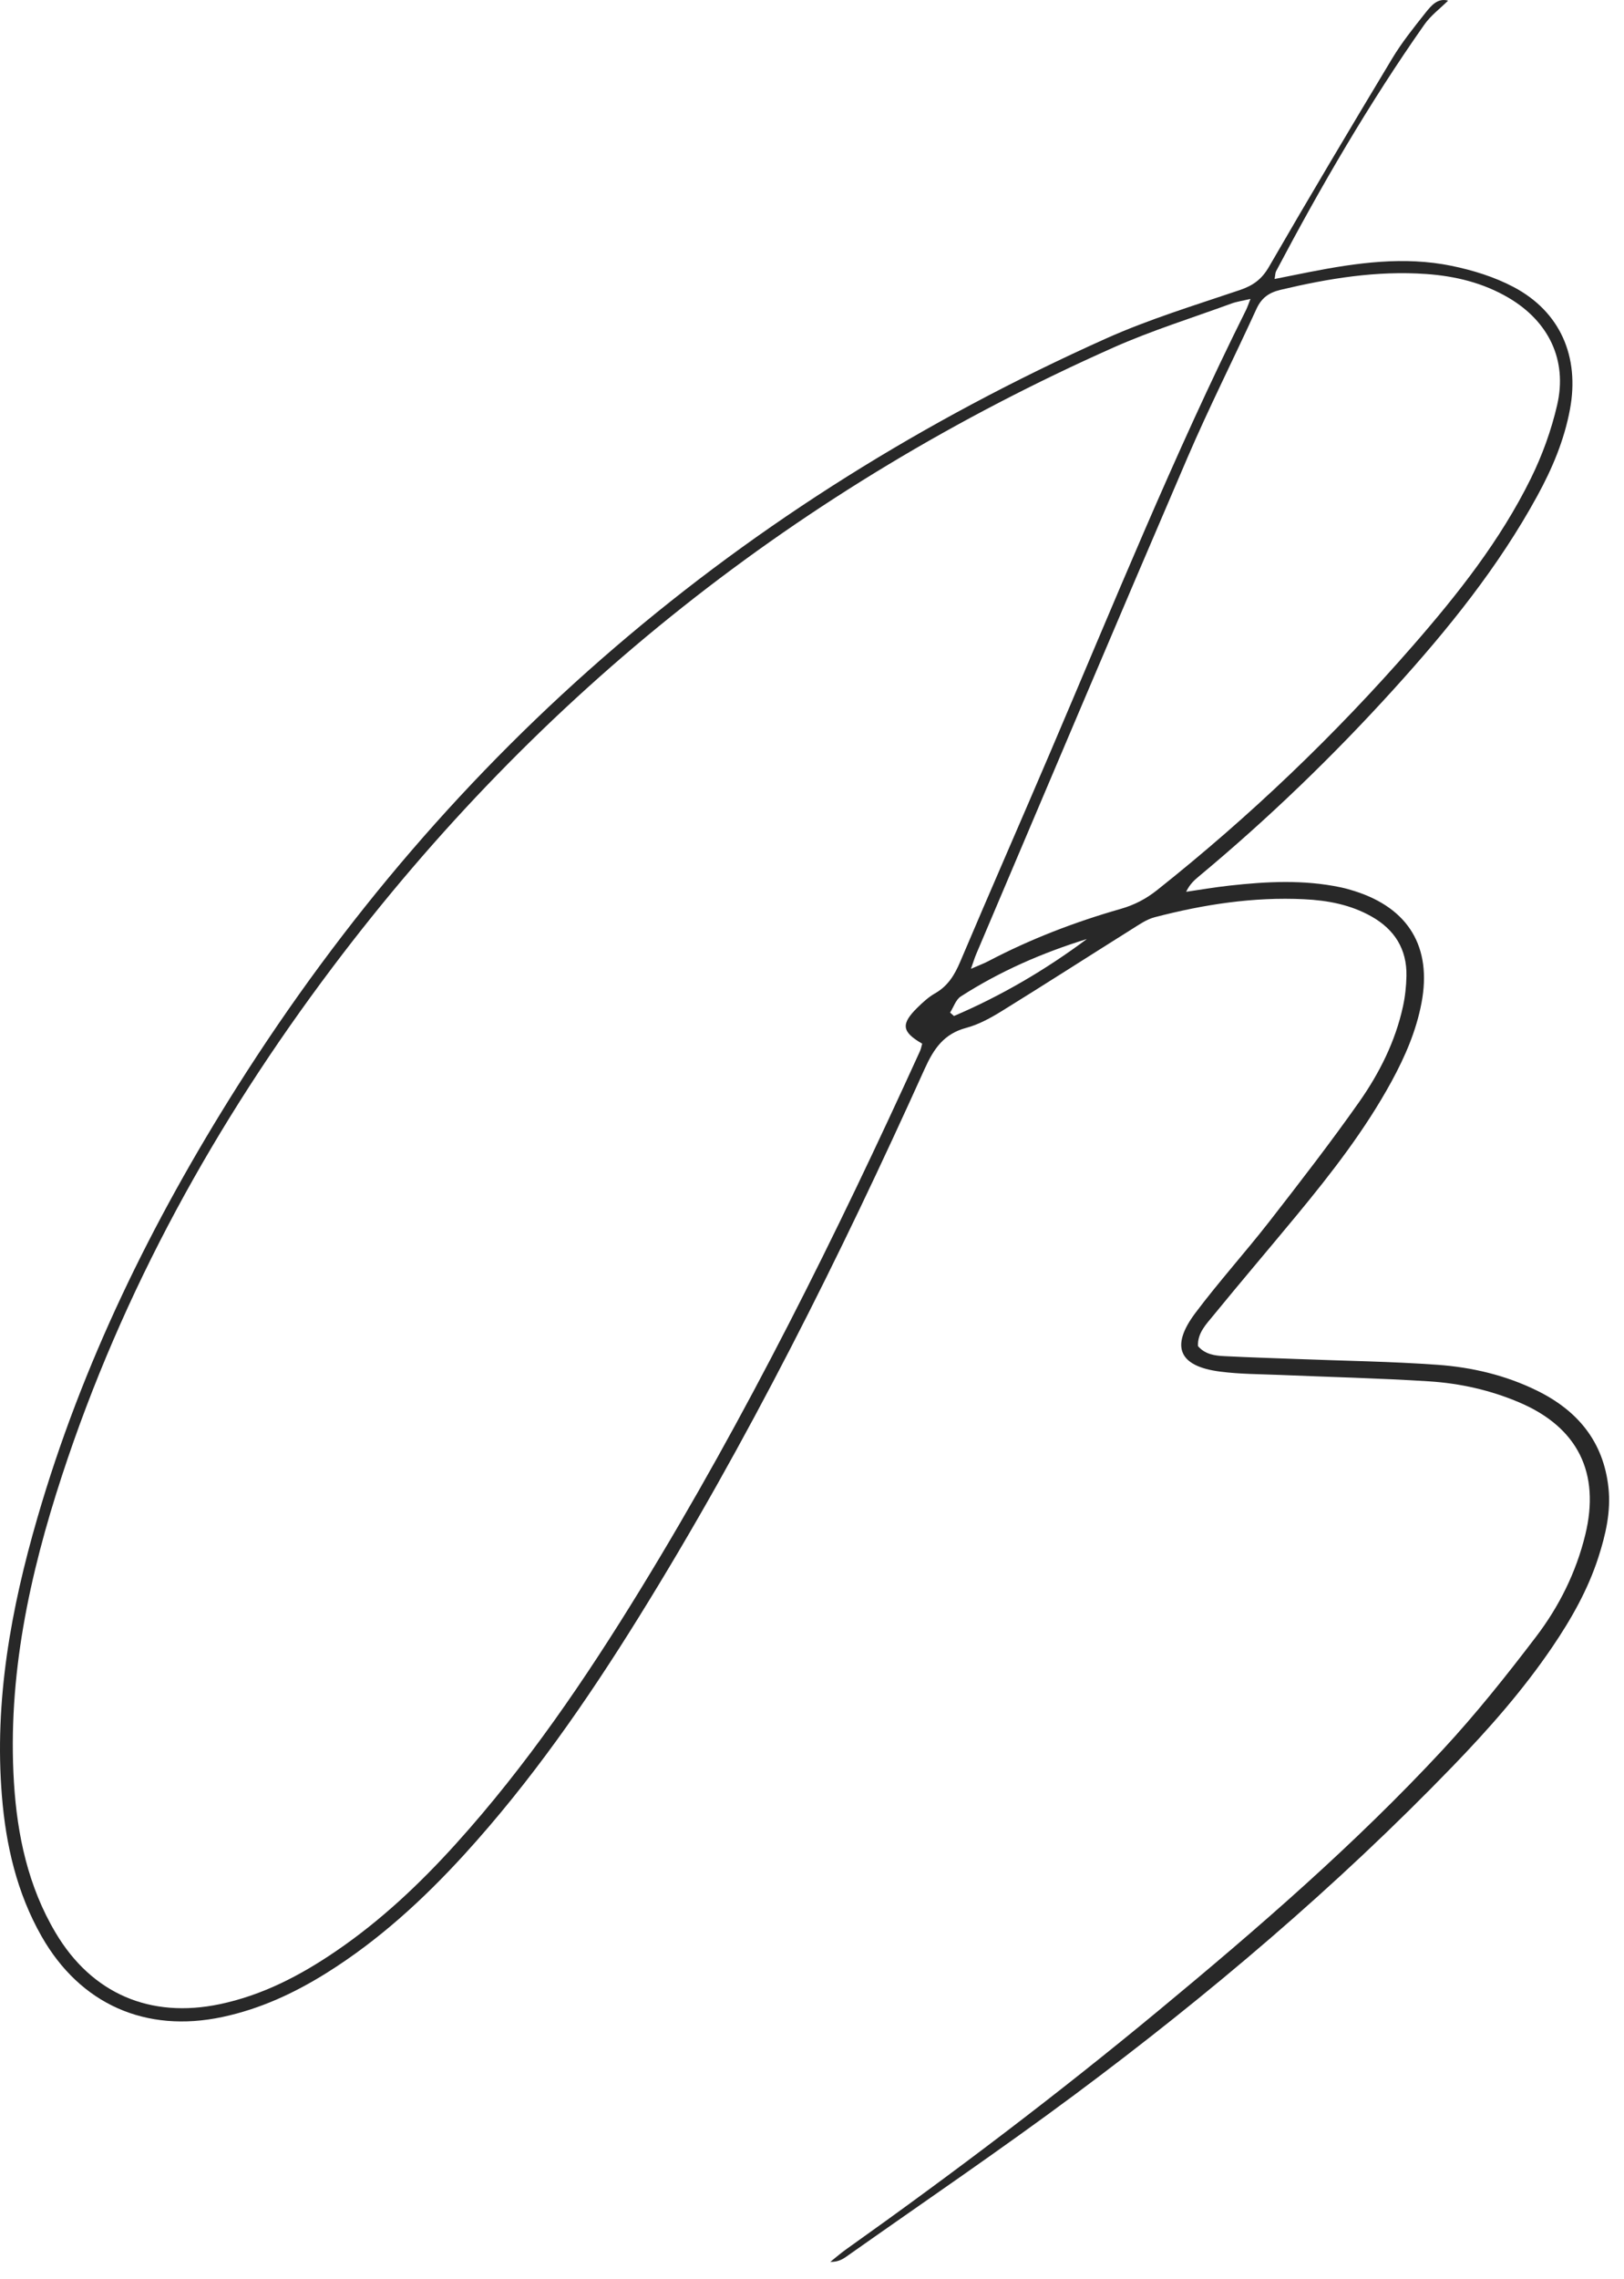 <?xml version="1.0" encoding="UTF-8"?> <svg xmlns="http://www.w3.org/2000/svg" width="87" height="122" viewBox="0 0 87 122" fill="none"> <path d="M77.578 0.034C77.154 0.453 76.649 0.828 76.305 1.317C73.345 5.527 70.767 9.97 68.363 14.518C68.316 14.606 68.322 14.718 68.282 14.936C68.948 14.803 69.553 14.679 70.16 14.561C72.675 14.07 75.211 13.71 77.755 14.231C78.898 14.465 80.059 14.824 81.086 15.366C83.591 16.69 84.628 19.099 84.106 21.91C83.799 23.568 83.153 25.092 82.351 26.556C80.277 30.347 77.582 33.68 74.694 36.865C71.435 40.461 67.948 43.822 64.216 46.926C63.967 47.132 63.729 47.352 63.544 47.743C64.316 47.63 65.086 47.498 65.86 47.413C67.85 47.191 69.84 47.087 71.822 47.504C72.074 47.557 72.325 47.627 72.569 47.706C75.462 48.623 76.716 50.704 76.154 53.684C75.871 55.188 75.268 56.577 74.537 57.915C73.127 60.492 71.335 62.797 69.473 65.052C67.988 66.849 66.475 68.621 65 70.426C64.615 70.898 64.147 71.363 64.177 72.066C64.562 72.512 65.082 72.579 65.595 72.603C66.923 72.671 68.255 72.709 69.585 72.76C72.06 72.856 74.539 72.888 77.008 73.066C78.855 73.198 80.664 73.624 82.344 74.451C84.518 75.518 85.905 77.184 86.168 79.653C86.304 80.928 86.019 82.154 85.632 83.358C85.072 85.1 84.18 86.672 83.157 88.178C81.593 90.481 79.758 92.561 77.827 94.557C71.59 101.01 64.76 106.793 57.569 112.144C53.567 115.122 49.43 117.925 45.352 120.803C45.12 120.968 44.865 121.103 44.48 121.092C44.761 120.868 45.032 120.632 45.323 120.424C51.055 116.354 56.657 112.116 62.073 107.632C67.377 103.243 72.584 98.739 77.275 93.69C79.057 91.771 80.699 89.711 82.287 87.626C83.524 86.004 84.436 84.175 84.925 82.167C85.734 78.855 84.526 76.416 81.395 75.082C79.851 74.424 78.22 74.058 76.558 73.952C73.903 73.783 71.241 73.722 68.583 73.609C67.512 73.565 66.432 73.569 65.371 73.432C63.153 73.149 62.686 72.092 64.035 70.295C65.299 68.611 66.717 67.043 68.013 65.38C69.646 63.28 71.278 61.174 72.81 58.999C73.895 57.455 74.749 55.76 75.158 53.888C75.276 53.35 75.335 52.794 75.346 52.244C75.372 50.818 74.712 49.767 73.484 49.071C72.364 48.435 71.137 48.203 69.866 48.142C67.143 48.009 64.481 48.421 61.859 49.105C61.411 49.221 61.002 49.515 60.598 49.767C58.282 51.22 55.983 52.698 53.658 54.135C53.064 54.501 52.424 54.852 51.758 55.029C50.562 55.349 50.023 56.145 49.536 57.222C44.983 67.305 40.054 77.195 34.206 86.601C31.43 91.068 28.435 95.378 24.881 99.275C22.677 101.689 20.281 103.882 17.499 105.622C15.765 106.706 13.93 107.555 11.912 107.983C7.809 108.854 4.298 107.304 2.226 103.662C0.902 101.334 0.315 98.784 0.102 96.146C-0.314 91.058 0.59 86.126 2 81.27C4.387 73.039 8.125 65.425 12.688 58.204C24.123 40.11 39.752 26.862 59.24 18.128C61.558 17.089 64.01 16.343 66.422 15.527C67.127 15.288 67.593 14.954 67.978 14.288C70.143 10.544 72.356 6.829 74.586 3.124C75.099 2.272 75.729 1.488 76.348 0.706C76.664 0.309 77.014 -0.125 77.578 0.034ZM66.99 16.003C66.534 16.111 66.243 16.15 65.976 16.248C63.861 17.022 61.7 17.694 59.647 18.606C42.849 26.074 28.863 37.12 17.798 51.806C11.551 60.099 6.567 69.09 3.324 78.989C1.576 84.322 0.397 89.762 0.747 95.427C0.922 98.26 1.509 100.998 2.978 103.471C4.917 106.738 8.052 108.074 11.771 107.296C14.056 106.818 16.077 105.767 17.984 104.467C20.383 102.835 22.481 100.86 24.42 98.715C28.205 94.527 31.366 89.887 34.308 85.088C39.978 75.84 44.788 66.142 49.281 56.281C49.34 56.151 49.365 56.006 49.403 55.874C48.307 55.242 48.25 54.827 49.145 53.947C49.434 53.664 49.742 53.379 50.09 53.181C50.776 52.792 51.137 52.201 51.436 51.497C53.009 47.789 54.628 44.1 56.211 40.397C59.625 32.415 62.878 24.359 66.758 16.584C66.821 16.455 66.866 16.317 66.99 16.003ZM52.015 51.867C52.43 51.686 52.695 51.588 52.941 51.46C55.207 50.27 57.586 49.358 60.042 48.657C60.771 48.449 61.399 48.121 61.987 47.653C66.956 43.709 71.524 39.346 75.69 34.568C78.1 31.804 80.377 28.927 82.006 25.622C82.622 24.375 83.108 23.031 83.42 21.678C83.974 19.276 82.964 17.209 80.827 15.948C79.46 15.142 77.963 14.779 76.397 14.669C73.747 14.482 71.168 14.907 68.601 15.516C67.962 15.669 67.575 15.956 67.304 16.551C66.09 19.205 64.77 21.814 63.617 24.495C59.808 33.356 56.054 42.239 52.282 51.114C52.204 51.303 52.145 51.505 52.015 51.867ZM50.898 54.21C50.968 54.271 51.037 54.332 51.106 54.393C53.642 53.309 56.007 51.924 58.225 50.272C55.84 51.008 53.569 51.998 51.469 53.348C51.204 53.519 51.084 53.919 50.898 54.21Z" fill="#282828"></path> </svg> 